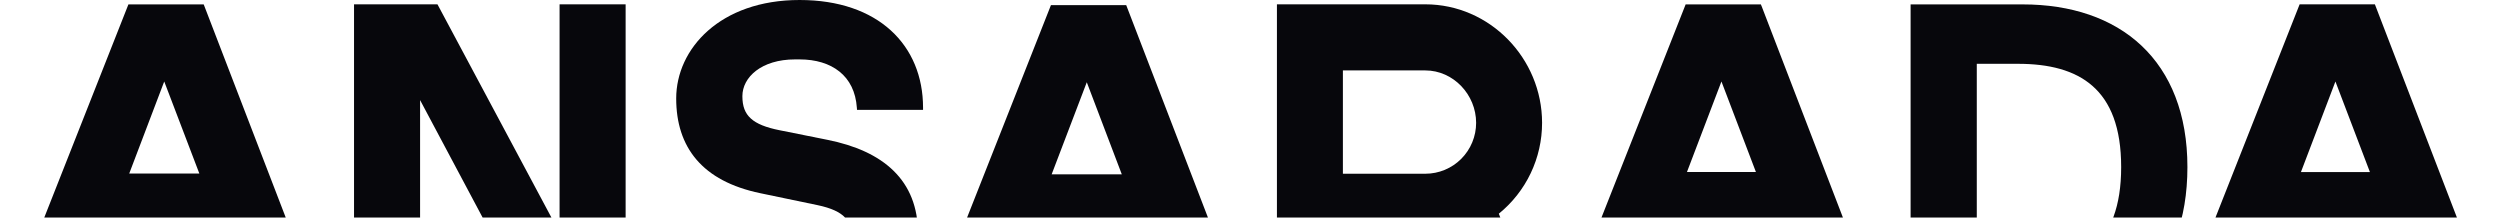 <svg width="1540" height="134" viewBox="0 0 1540 134" fill="none" xmlns="http://www.w3.org/2000/svg">
<path d="M384.033 2.674H346.05H344.697V4.036V143.398L269.867 3.392L269.481 2.674H268.67H219.436H218.084V4.036V201.564V203.096H219.436H257.42H258.772V201.564V61.653L333.603 202.201L334.076 203.096H334.793H384.033H385.385V201.564V4.036V2.674H384.033Z" fill="#07070C"/>
<path d="M1319.14 28.105C1301.21 11.222 1275.8 2.709 1245.96 2.709H1176.93V203.124H1247.4C1277.26 203.124 1302.31 194.578 1319.9 177.681C1337.48 160.784 1347.45 135.659 1347.45 102.917C1347.45 70.174 1337.1 45.008 1319.14 28.105ZM1217.7 39.308H1243.14C1262.03 39.308 1277.85 43.165 1288.95 52.911C1300.05 62.657 1306.64 78.436 1306.64 102.91C1306.64 127.384 1300.02 143.183 1288.95 152.902C1277.88 162.621 1262.03 166.511 1243.14 166.511H1217.7V39.308Z" fill="#07070C"/>
<path d="M548.756 18.74C535.775 6.92 516.756 0 492.552 0C443.521 0 416.538 30.093 416.538 60.646C416.538 75.557 420.479 88.34 429.012 98.31C437.544 108.28 450.518 115.295 468.327 119.009L503.545 126.349C512.179 128.165 517.425 130.7 520.522 133.967C523.618 137.234 524.734 141.314 524.734 146.763C524.729 149.792 524.039 152.779 522.715 155.502C521.392 158.224 519.47 160.61 517.094 162.481C511.996 166.649 504.296 169.407 493.965 169.407H491.145C476.582 169.407 466.008 165.592 458.916 159.499C451.823 153.405 448.098 144.954 447.422 135.377L447.327 134.116H406.626L406.673 135.519L408.026 135.472L406.673 135.519C407.39 156.252 414.036 173.928 427.504 186.406C440.972 198.883 461.052 206 488.353 206C512.97 206 532.252 199.222 545.402 188.032C558.553 176.843 565.496 161.268 565.496 143.944C565.496 127.522 560.169 114.739 550.439 105.21C540.71 95.68 526.776 89.56 509.752 86.144L480.165 80.213C471.782 78.533 466.096 76.262 462.499 72.989C458.902 69.715 457.307 65.459 457.307 59.237C457.307 47.606 469.003 36.593 489.759 36.593H492.572C502.497 36.593 510.975 39.148 517.121 44.095C523.267 49.043 527.155 56.417 527.831 66.421L527.919 67.682H568.599V66.326C568.599 47.186 561.751 30.567 548.756 18.74Z" fill="#07070C"/>
<path fill-rule="evenodd" clip-rule="evenodd" d="M201.884 201.247L125.809 3.543L125.478 2.709H79.104L78.766 3.563L0.73 201.24L0 203.09H42.926L43.257 202.223L61.011 155.62L64.054 147.622H138.269L141.319 155.62L159.066 202.223L159.398 203.09H202.594L201.884 201.247ZM101.165 50.193L122.8 106.909H79.597L101.165 50.193Z" fill="#07070C"/>
<path fill-rule="evenodd" clip-rule="evenodd" d="M770.143 201.714L694.075 4.01L692.81 4.498L694.075 4.01L693.737 3.143H647.39L647.052 3.997L568.996 201.708L568.286 203.558H611.219L611.55 202.69L610.286 202.202L611.55 202.69L629.297 156.087L632.347 148.089H706.562L709.605 156.087L727.359 202.69L728.623 202.202L727.359 202.69L727.69 203.558H770.88L770.143 201.714ZM691.025 107.376H647.823L669.458 50.661L691.025 107.376Z" fill="#07070C"/>
<path fill-rule="evenodd" clip-rule="evenodd" d="M1161.11 201.247L1085.05 3.543L1083.79 4.065L1085.05 3.577L1084.71 2.709H1038.35L1038.02 3.563L959.966 201.24L959.236 203.09H1002.16L1002.49 202.223L1001.23 201.735L1002.49 202.223L1020.23 155.62L1023.61 146.68H1097.11L1100.49 155.62L1118.25 202.223L1119.51 201.735L1118.25 202.223L1118.58 203.09H1161.77L1161.11 201.247ZM1039.16 105.967L1060.41 50.193L1081.65 105.967H1039.16Z" fill="#07070C"/>
<path fill-rule="evenodd" clip-rule="evenodd" d="M1539.34 201.253L1463.27 3.549L1462.93 2.682H1416.57L1416.23 3.536L1338.19 201.247L1337.46 203.097H1380.39L1380.72 202.229L1398.47 155.626L1401.85 146.686H1475.34L1478.73 155.626L1496.48 202.229L1497.74 201.741L1496.48 202.229L1496.81 203.097H1540L1539.34 201.253ZM1417.38 105.973L1438.62 50.2L1459.86 105.973H1417.38Z" fill="#07070C"/>
<path fill-rule="evenodd" clip-rule="evenodd" d="M950.069 201.263L923.275 131.636C931.601 124.891 938.315 116.363 942.926 106.679C947.536 96.994 949.926 86.397 949.92 75.666C949.92 35.929 917.731 2.664 878.003 2.664H786.588V203.1H827.201V147.76H886.502L907.252 202.246L907.59 203.113H950.779L950.069 201.263ZM866.909 107.013H827.222V43.384H878.024C895.244 43.384 909.293 58.295 909.293 75.673C909.293 83.987 905.999 91.96 900.135 97.838C894.271 103.717 886.317 107.02 878.024 107.02H866.909V107.013Z" fill="#07070C"/>
</svg>
